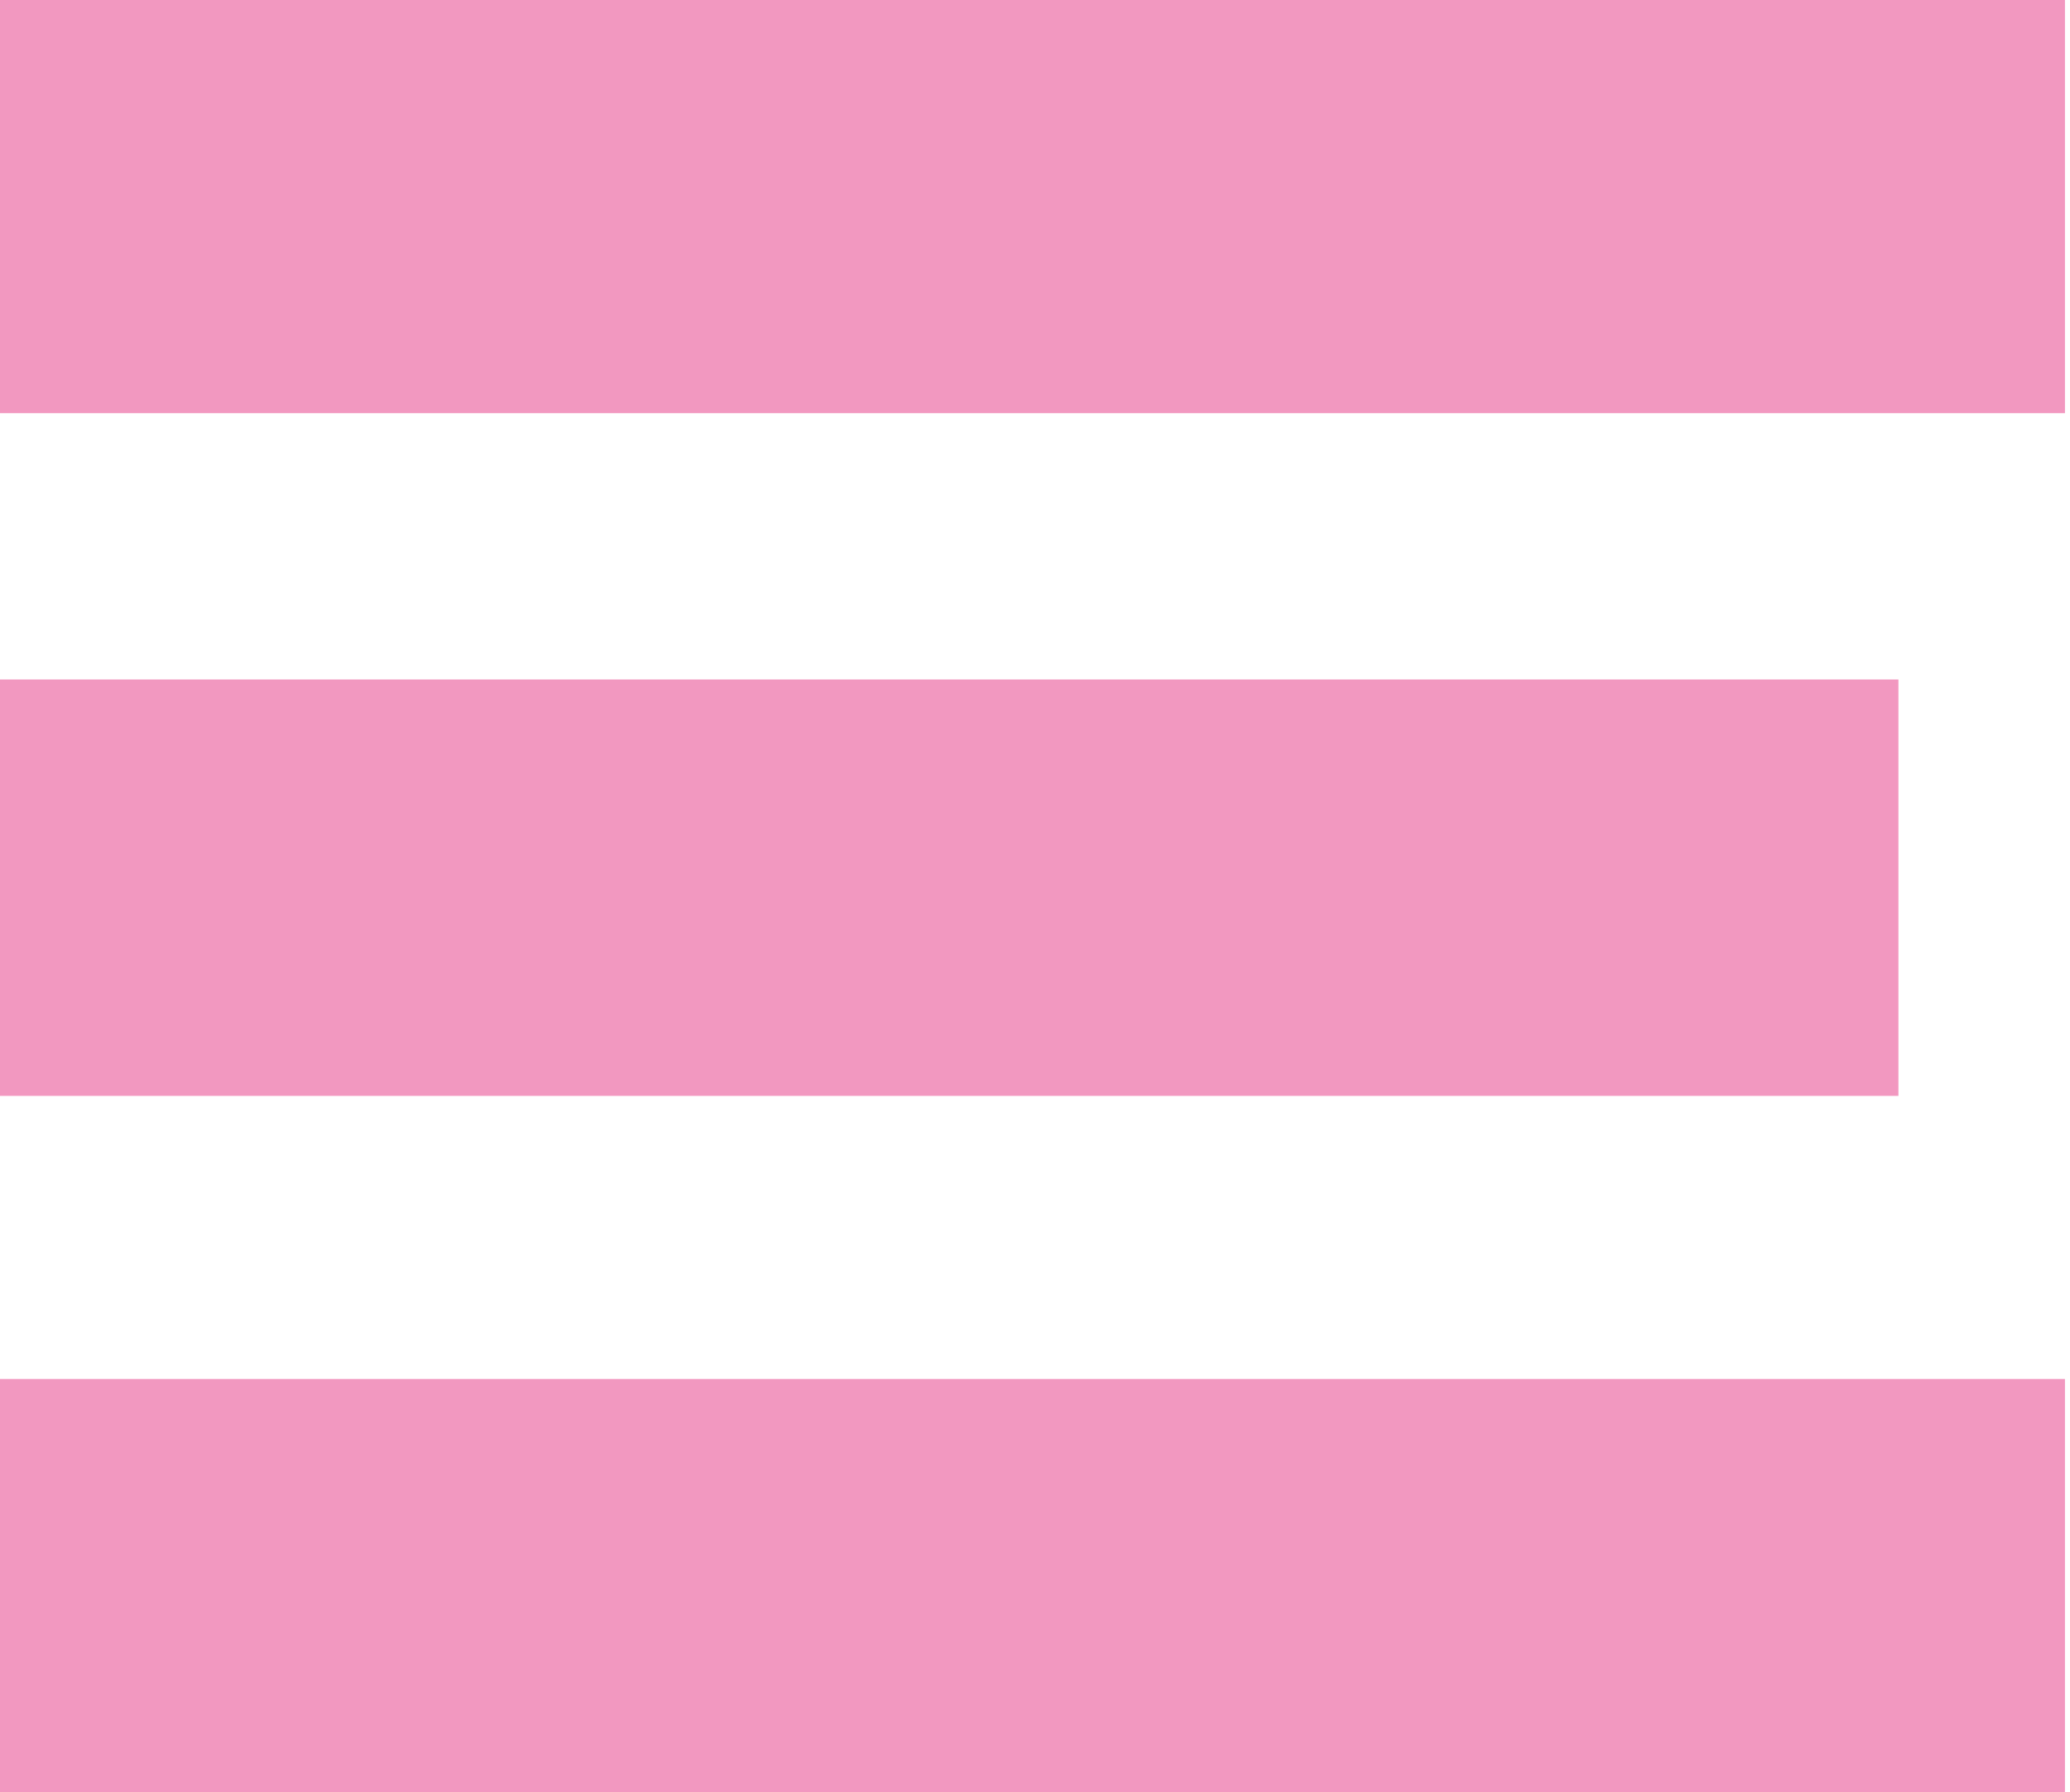 <?xml version="1.0" encoding="UTF-8"?>
<svg id="Laag_1" xmlns="http://www.w3.org/2000/svg" xmlns:xlink="http://www.w3.org/1999/xlink" version="1.1" viewBox="0 0 201 174">
  <!-- Generator: Adobe Illustrator 29.0.1, SVG Export Plug-In . SVG Version: 2.1.0 Build 192)  -->
  <defs>
    <style>
      .st0 {
        fill: #f298c0;
        fill-rule: evenodd;
      }

      .st1 {
        clip-rule: evenodd;
        fill: none;
      }

      .st2 {
        clip-path: url(#clippath);
      }
    </style>
    <clipPath id="clippath">
      <polygon class="st1" points="304 -65 0 -65 0 239 304 239 304 -65 304 -65"/>
    </clipPath>
  </defs>
  <g class="st2">
    <path class="st0" d="M200.51,40.11H0V-.32h200.51v40.43h0ZM200.51,174.32H0v-40.43h200.51v40.43h0ZM184.34,106.4H0v-40.43h184.34v40.43h0Z"/>
  </g>
</svg>